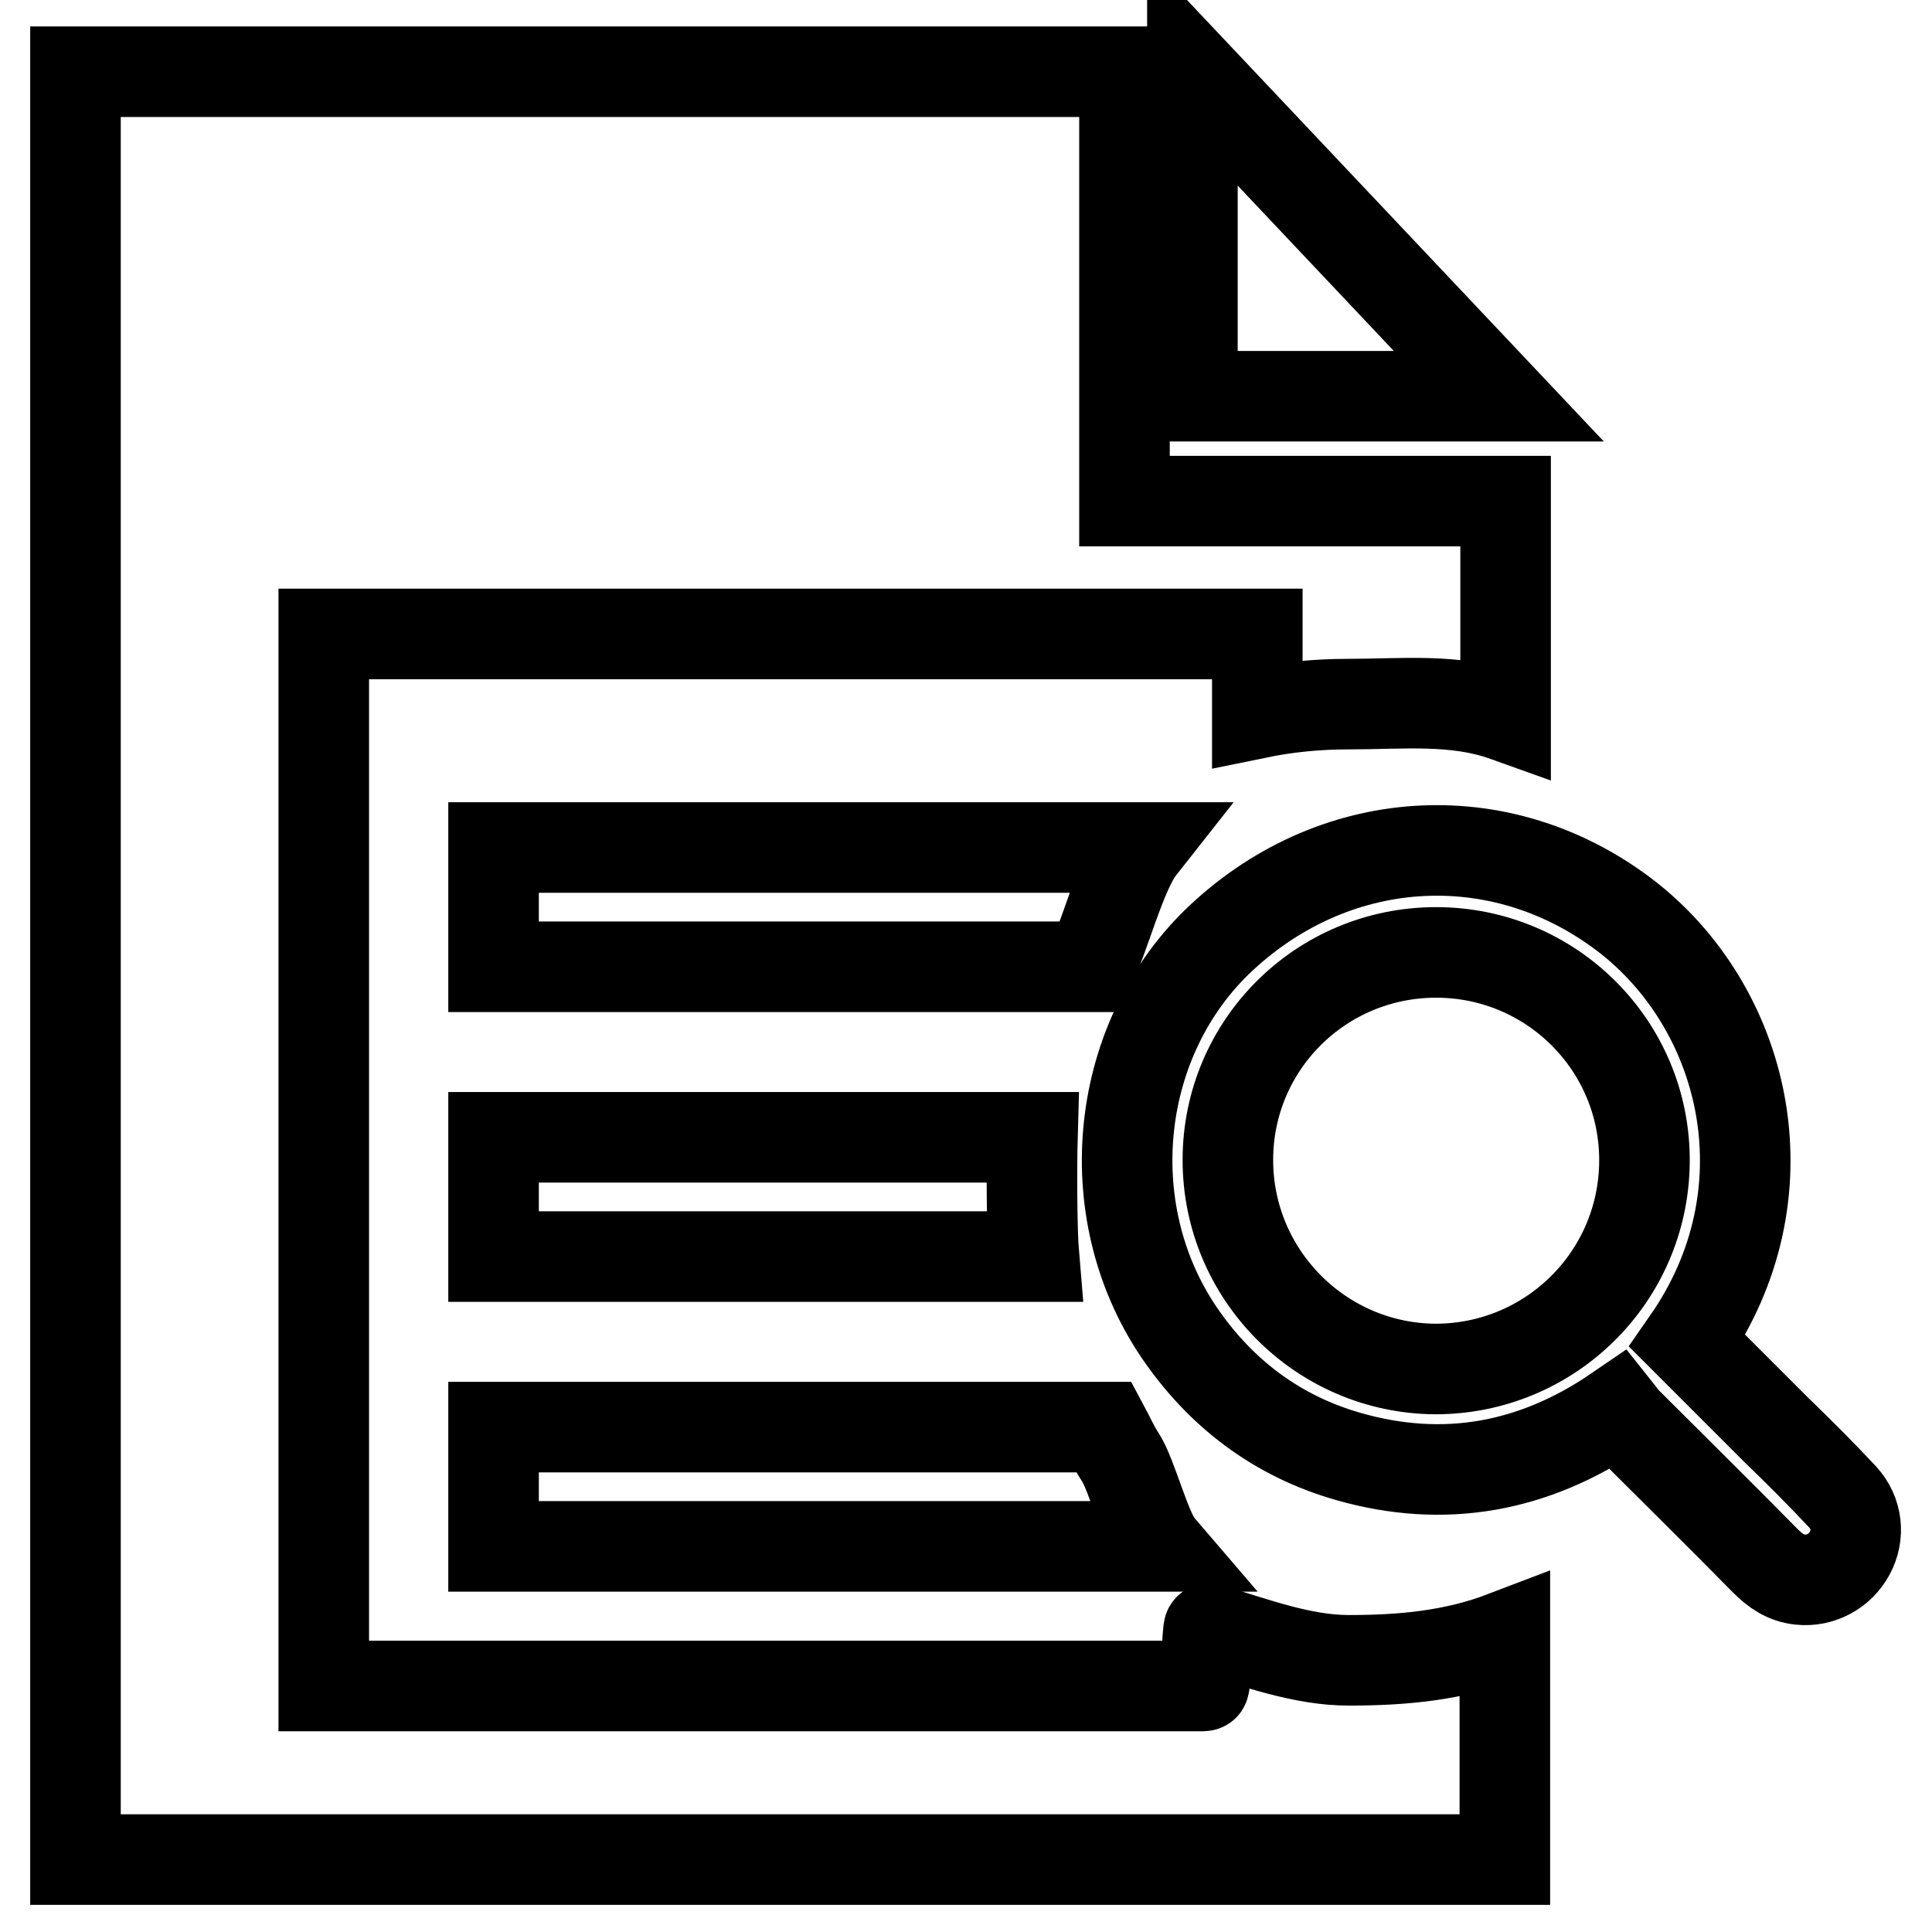 <?xml version="1.0" encoding="utf-8"?>
<!-- Svg Vector Icons : http://www.onlinewebfonts.com/icon -->
<!DOCTYPE svg PUBLIC "-//W3C//DTD SVG 1.1//EN" "http://www.w3.org/Graphics/SVG/1.1/DTD/svg11.dtd">
<svg version="1.1" xmlns="http://www.w3.org/2000/svg" xmlns:xlink="http://www.w3.org/1999/xlink" x="0px" y="0px" viewBox="0 0 256 256" enable-background="new 0 0 256 256" xml:space="preserve">
<g><g><path stroke-width="12" fill-opacity="0" stroke="#000000"  d="M65.4,166.5H137c-0.3-3.5-0.3-12.3-0.2-15.8H65.4V166.5z"/><path stroke-width="12" fill-opacity="0" stroke="#000000"  d="M65.4,204.9h88.2c-1.8-2.1-3.6-9.5-5.2-11.9c-0.8-1.2-1.4-2.6-2.1-3.9H65.4V204.9z"/><path stroke-width="12" fill-opacity="0" stroke="#000000"  d="M65.4,128.1h79c1.9-3.6,4.1-12.5,6.7-15.8H65.4V128.1z"/><path stroke-width="12" fill-opacity="0" stroke="#000000"  d="M158,9.5v43h40.6L158,9.5z"/><path stroke-width="12" fill-opacity="0" stroke="#000000"  d="M178.7,220c-6.1,0-12.3-2.3-18.5-4.2c-0.2-0.1-0.4,7.6-0.7,7.6H42.9V84h123.7v10.5c3.9-0.8,7.9-1.2,12-1.2c7.2,0,14.2-0.8,20.9,1.6V66.4H149V9.5H10v236.9h189.4v-29.6C192.6,219.4,185.8,220,178.7,220z"/><path stroke-width="12" fill-opacity="0" stroke="#000000"  d="M223.6,177.7c4,4,7.9,7.9,11.8,11.8c3,2.9,6,5.9,8.8,8.9c1.9,2.1,2.2,5,0.9,7.4c-1.3,2.4-3.9,3.8-6.6,3.5c-1.9-0.2-3.3-1.2-4.6-2.5c-6.1-6.2-12.3-12.3-18.5-18.5c-0.4-0.4-0.7-0.9-1.1-1.4c-11.1,7.6-23,9.7-35.6,6.1c-9.5-2.7-17-8.4-22.5-16.5c-11-16.3-8.5-39.1,5.7-52.3c15.5-14.4,37.7-15.4,54.1-2.4C231.6,134.3,237.1,158.3,223.6,177.7z M162.7,153.7c0,15.2,12.3,27.6,27.5,27.7c15.2,0,27.6-12.2,27.7-27.5c0.1-15.3-12.3-27.7-27.6-27.7C175,126.2,162.7,138.5,162.7,153.7z"/></g></g>
</svg>